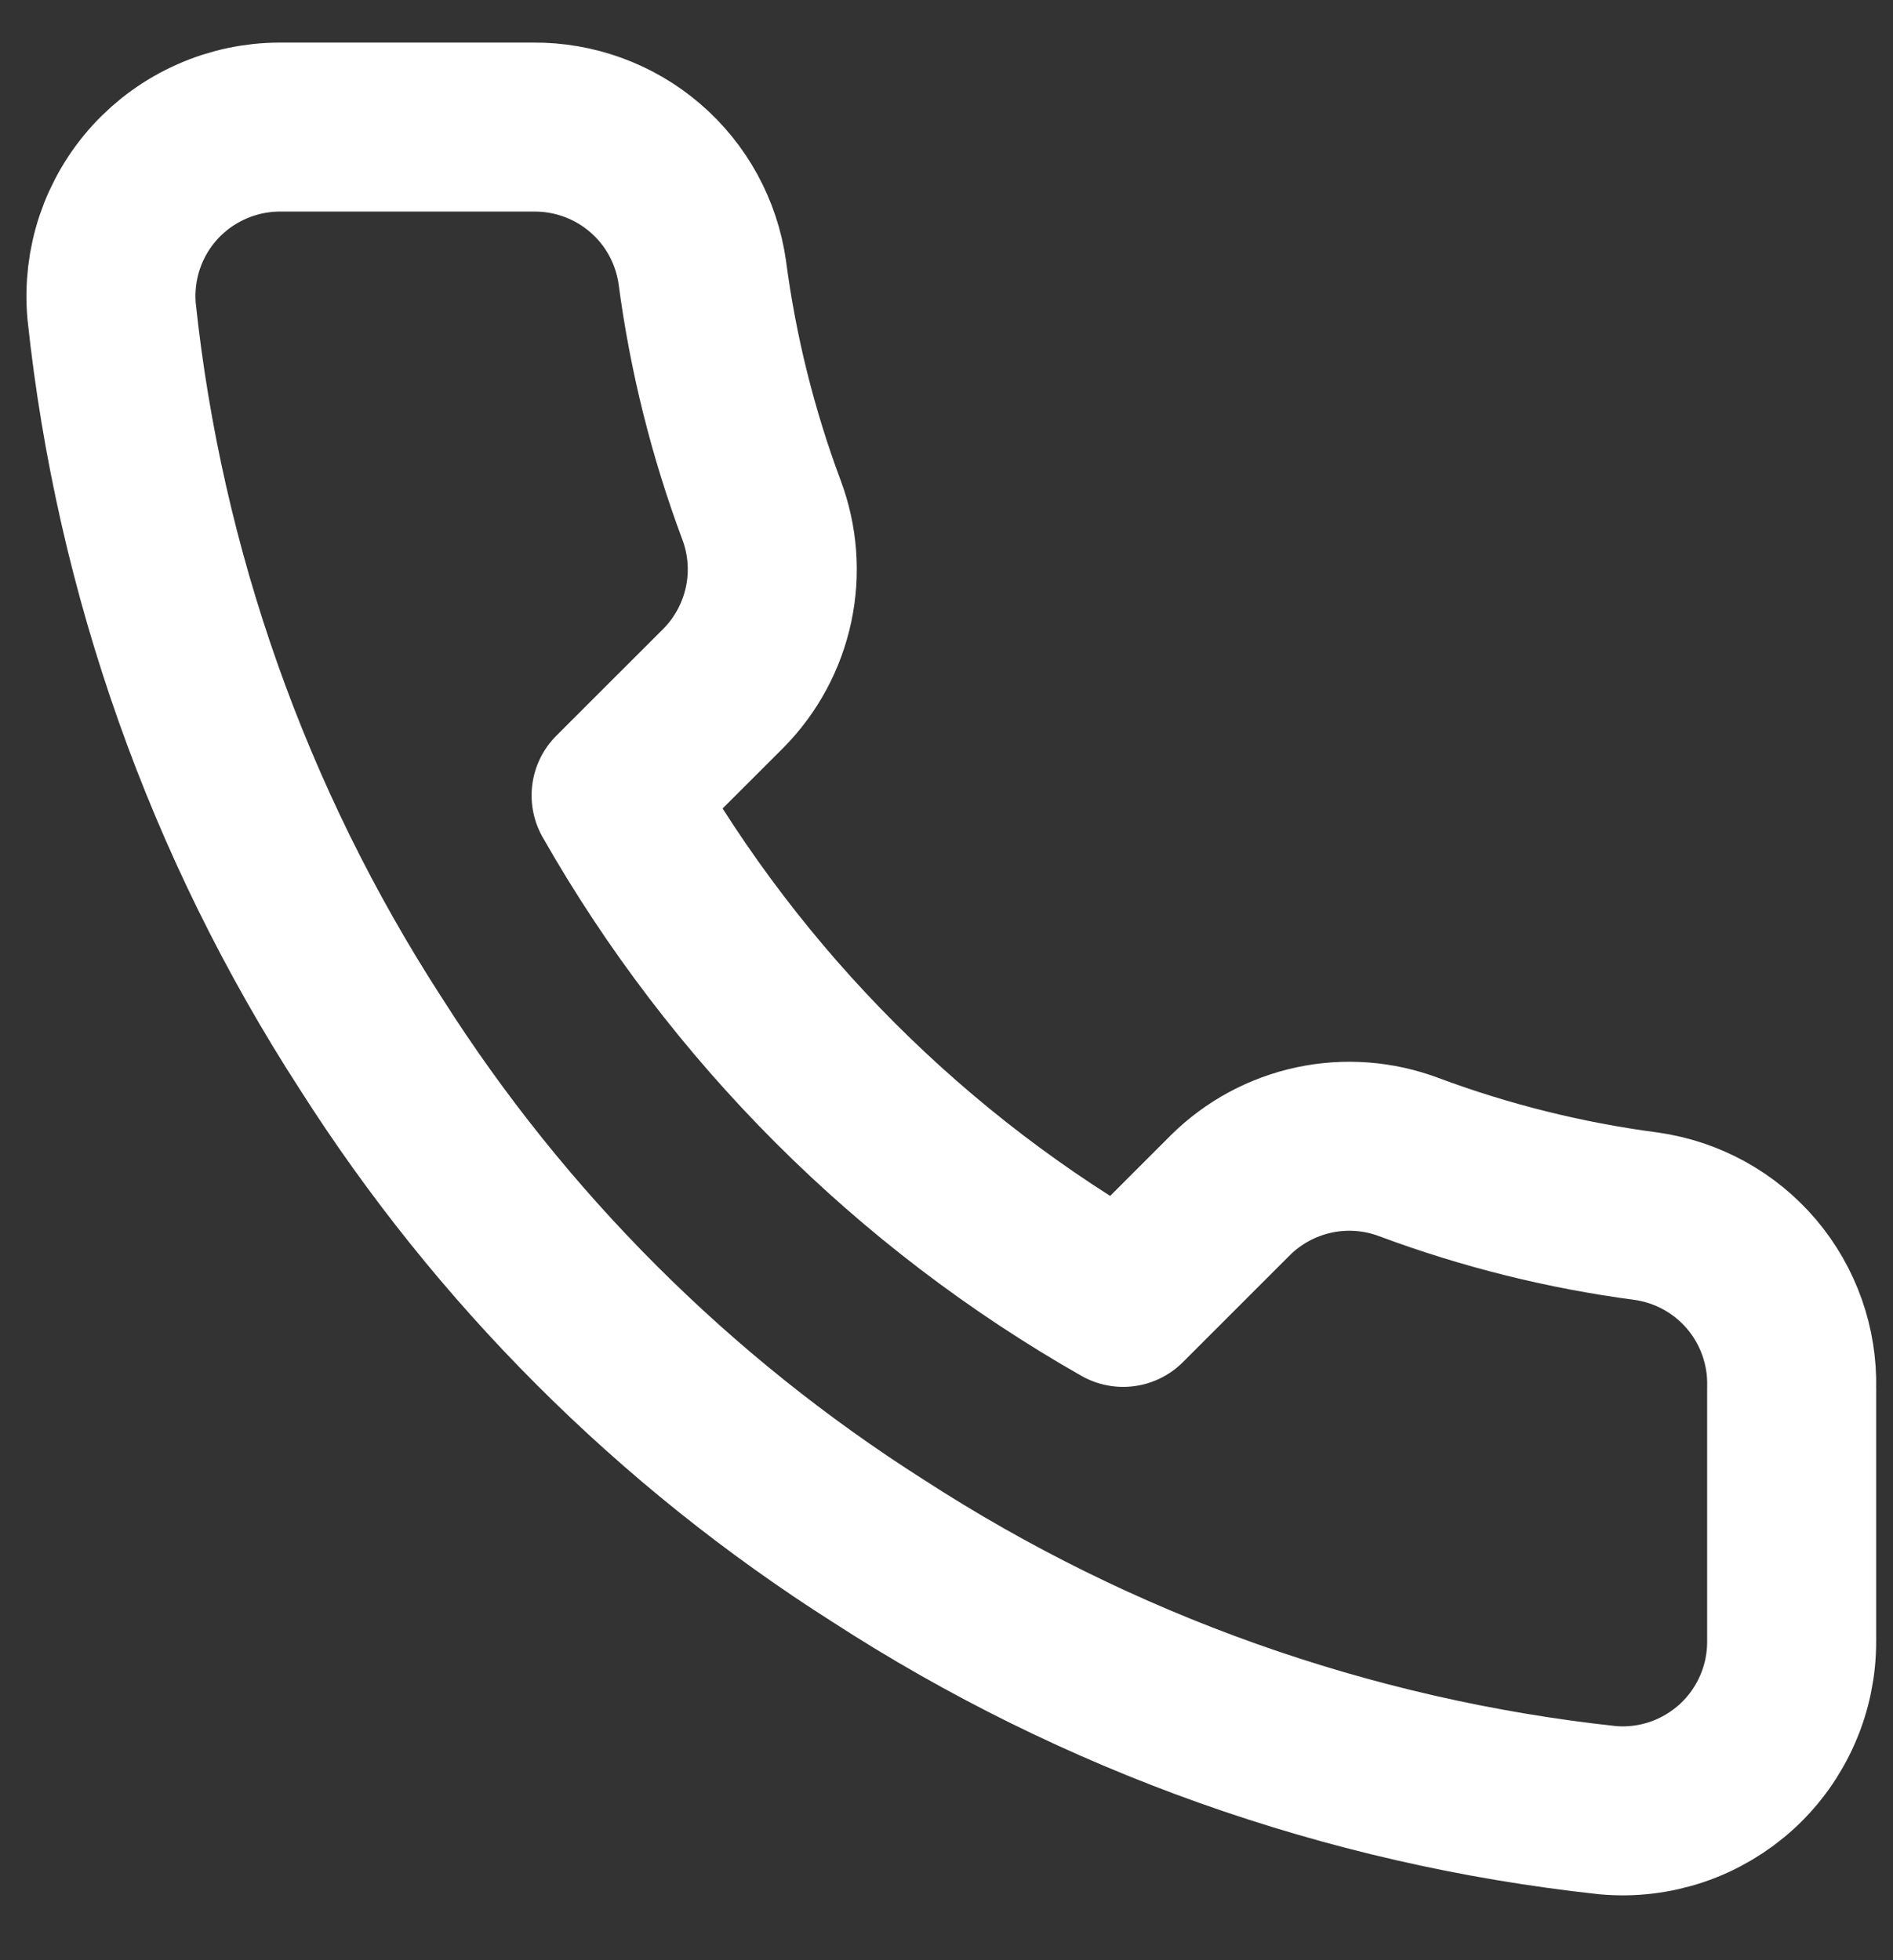 <svg width="28" height="29" viewBox="0 0 28 29" fill="none" xmlns="http://www.w3.org/2000/svg">
<rect x="0" y="0" width="28" height="29" fill="#333333" stroke="none"/>
<path d="M26.501 20.53V24.28C26.502 24.629 26.431 24.973 26.291 25.292C26.152 25.611 25.947 25.898 25.691 26.133C25.434 26.368 25.131 26.547 24.802 26.659C24.472 26.77 24.122 26.812 23.776 26.78C19.929 26.363 16.235 25.048 12.988 22.943C9.968 21.024 7.407 18.463 5.488 15.443C3.376 12.182 2.061 8.469 1.651 4.605C1.62 4.26 1.661 3.911 1.771 3.583C1.882 3.254 2.06 2.951 2.294 2.695C2.528 2.439 2.813 2.234 3.131 2.094C3.448 1.953 3.791 1.881 4.138 1.88H7.888C8.495 1.875 9.083 2.089 9.543 2.485C10.003 2.88 10.303 3.43 10.388 4.03C10.546 5.231 10.84 6.409 11.263 7.543C11.431 7.99 11.468 8.477 11.368 8.944C11.268 9.412 11.037 9.841 10.701 10.181L9.113 11.768C10.893 14.897 13.484 17.488 16.613 19.268L18.201 17.68C18.541 17.344 18.97 17.113 19.437 17.013C19.905 16.913 20.391 16.95 20.838 17.118C21.972 17.541 23.151 17.835 24.351 17.993C24.958 18.079 25.512 18.384 25.909 18.852C26.305 19.32 26.516 19.918 26.501 20.53Z" stroke="white" stroke-width="2.5" stroke-linecap="round" stroke-linejoin="round"/>
</svg>
